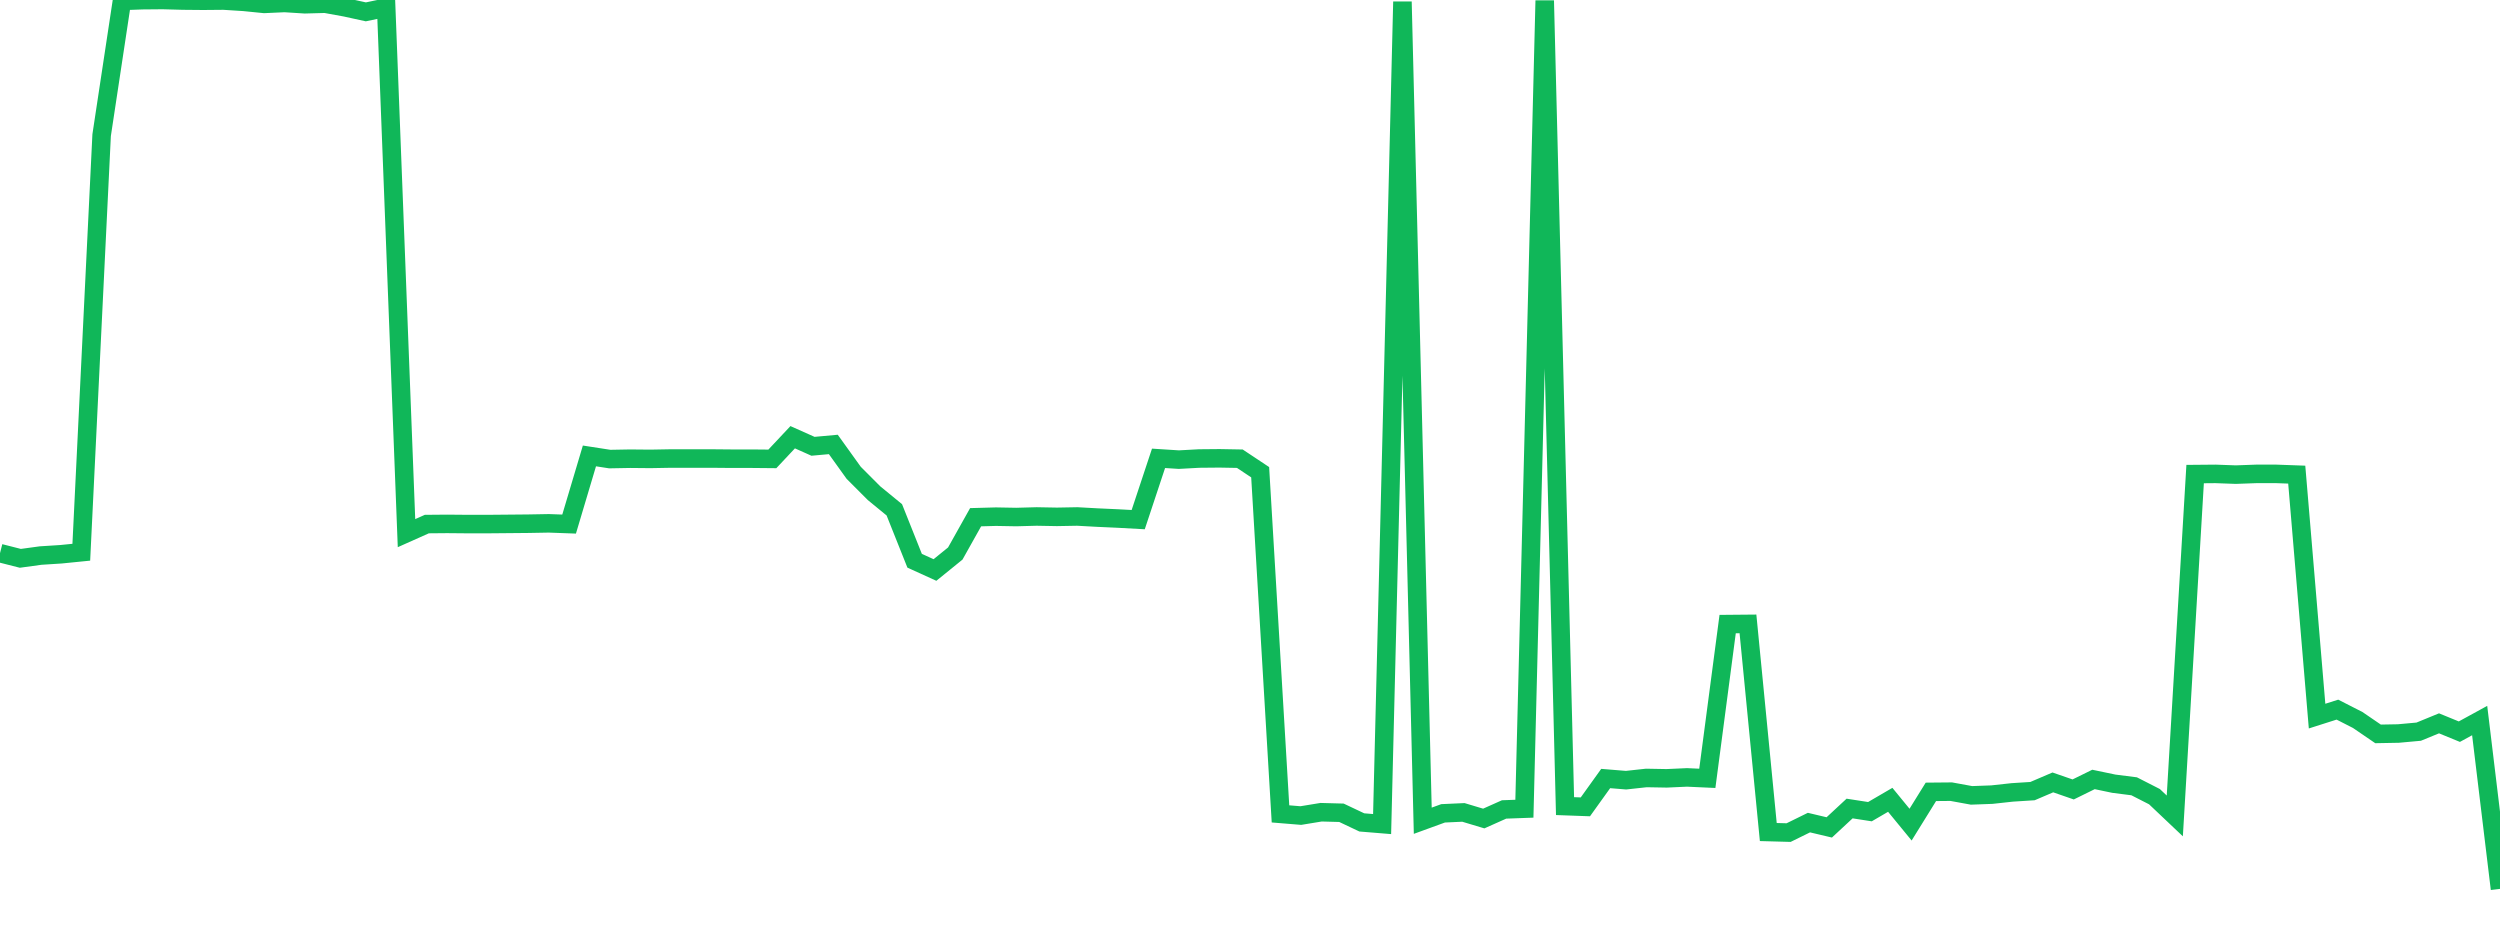 <?xml version="1.0" standalone="no"?>
<!DOCTYPE svg PUBLIC "-//W3C//DTD SVG 1.1//EN" "http://www.w3.org/Graphics/SVG/1.1/DTD/svg11.dtd">
<svg width="135" height="50" viewBox="0 0 135 50" preserveAspectRatio="none" class="sparkline" xmlns="http://www.w3.org/2000/svg"
xmlns:xlink="http://www.w3.org/1999/xlink"><path  class="sparkline--line" d="M 0 29.87 L 0 29.87 L 1.098 30.15 L 2.195 30 L 3.293 29.93 L 4.39 29.82 L 5.488 7.3 L 6.585 0.05 L 7.683 0.01 L 8.78 0 L 9.878 0.03 L 10.976 0.04 L 12.073 0.03 L 13.171 0.1 L 14.268 0.21 L 15.366 0.16 L 16.463 0.23 L 17.561 0.2 L 18.659 0.4 L 19.756 0.64 L 20.854 0.41 L 21.951 28.79 L 23.049 28.3 L 24.146 28.29 L 25.244 28.3 L 26.341 28.3 L 27.439 28.29 L 28.537 28.28 L 29.634 28.26 L 30.732 28.3 L 31.829 24.62 L 32.927 24.79 L 34.024 24.77 L 35.122 24.78 L 36.22 24.76 L 37.317 24.76 L 38.415 24.76 L 39.512 24.77 L 40.61 24.77 L 41.707 24.78 L 42.805 23.61 L 43.902 24.1 L 45 24 L 46.098 25.53 L 47.195 26.63 L 48.293 27.53 L 49.39 30.28 L 50.488 30.78 L 51.585 29.89 L 52.683 27.93 L 53.78 27.9 L 54.878 27.92 L 55.976 27.89 L 57.073 27.91 L 58.171 27.89 L 59.268 27.95 L 60.366 28 L 61.463 28.06 L 62.561 24.75 L 63.659 24.82 L 64.756 24.76 L 65.854 24.75 L 66.951 24.77 L 68.049 25.5 L 69.146 43.95 L 70.244 44.04 L 71.341 43.86 L 72.439 43.89 L 73.537 44.41 L 74.634 44.5 L 75.732 0.09 L 76.829 44.32 L 77.927 43.92 L 79.024 43.87 L 80.122 44.2 L 81.22 43.71 L 82.317 43.67 L 83.415 0.03 L 84.512 43.53 L 85.61 43.57 L 86.707 42.04 L 87.805 42.13 L 88.902 42.01 L 90 42.03 L 91.098 41.98 L 92.195 42.03 L 93.293 33.7 L 94.39 33.69 L 95.488 44.93 L 96.585 44.96 L 97.683 44.42 L 98.78 44.68 L 99.878 43.66 L 100.976 43.83 L 102.073 43.19 L 103.171 44.53 L 104.268 42.76 L 105.366 42.75 L 106.463 42.95 L 107.561 42.91 L 108.659 42.79 L 109.756 42.72 L 110.854 42.25 L 111.951 42.63 L 113.049 42.09 L 114.146 42.32 L 115.244 42.46 L 116.341 43.02 L 117.439 44.06 L 118.537 25.6 L 119.634 25.59 L 120.732 25.63 L 121.829 25.59 L 122.927 25.59 L 124.024 25.63 L 125.122 38.67 L 126.22 38.32 L 127.317 38.88 L 128.415 39.63 L 129.512 39.61 L 130.61 39.51 L 131.707 39.06 L 132.805 39.51 L 133.902 38.91 L 135 48" fill="none" stroke-width="1" stroke="#10b759"></path></svg>